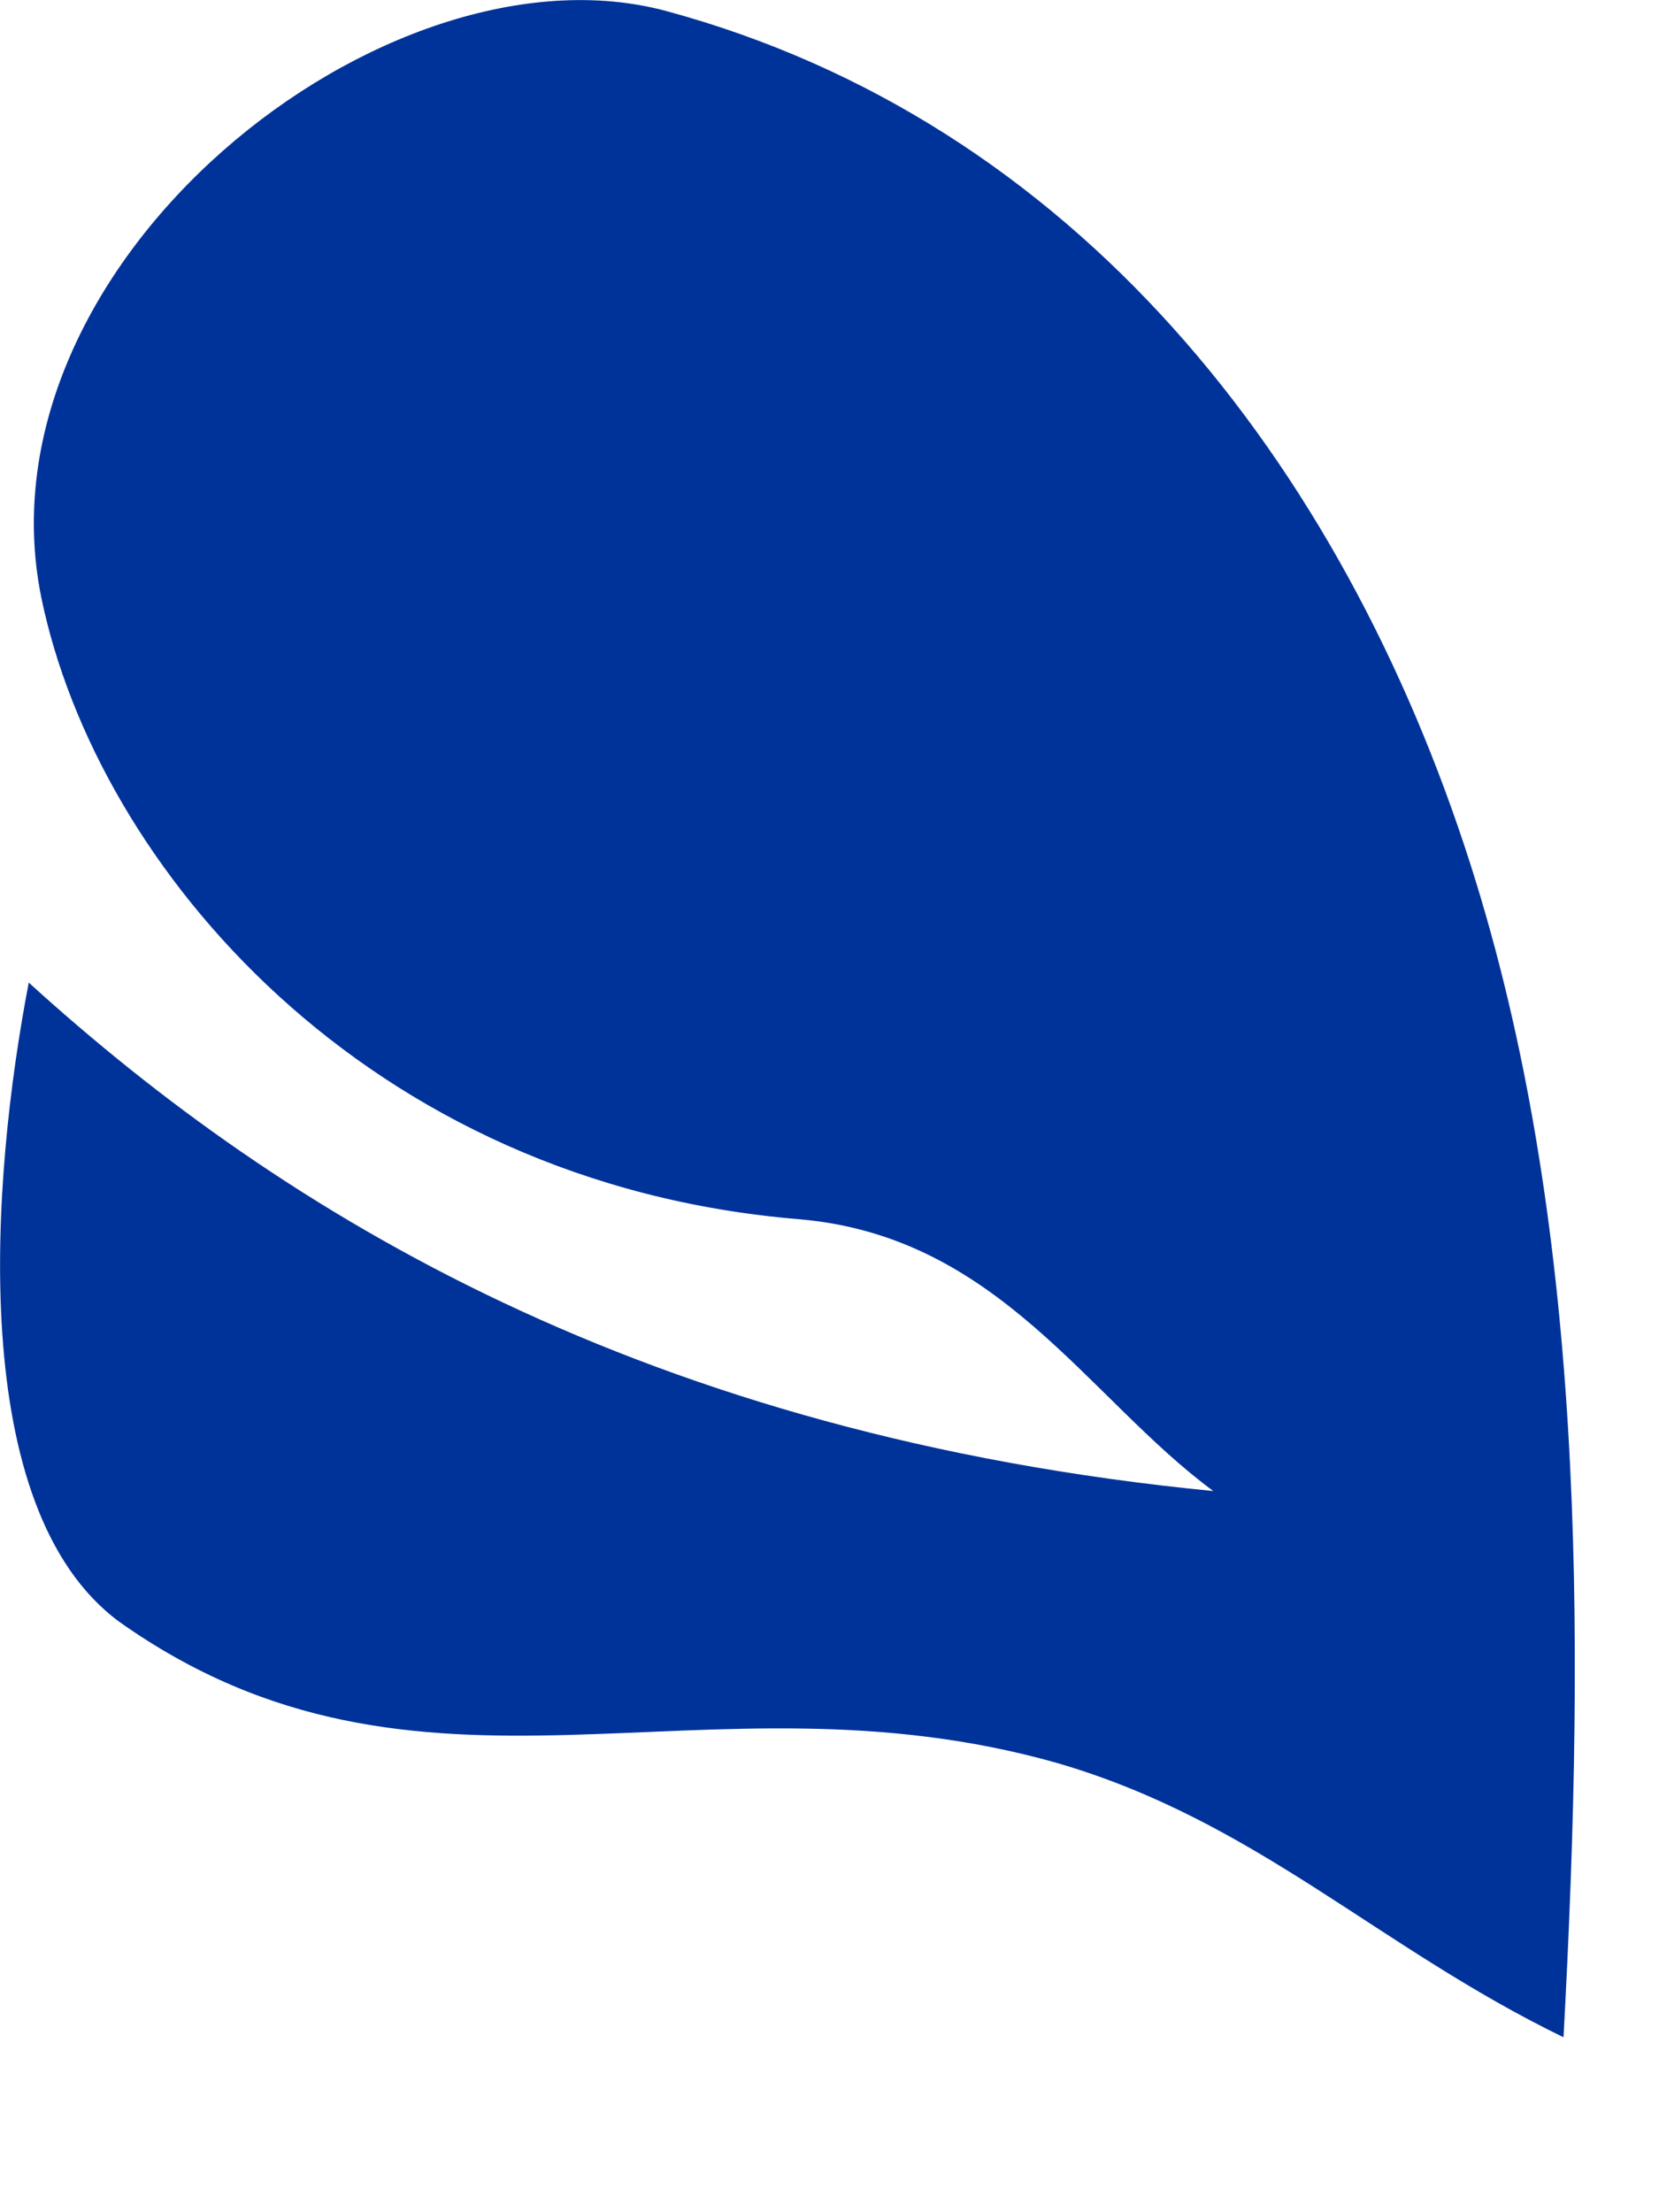 <?xml version="1.0" encoding="utf-8"?>
<svg xmlns="http://www.w3.org/2000/svg" fill="none" height="100%" overflow="visible" preserveAspectRatio="none" style="display: block;" viewBox="0 0 9 12" width="100%">
<path clip-rule="evenodd" d="M8.482 11.051C8.605 8.785 8.592 6.614 7.977 4.688C7.279 2.504 5.83 0.66 3.615 0.06C2.097 -0.35 -0.145 1.425 0.224 3.241C0.525 4.702 1.988 6.422 4.34 6.614C5.42 6.709 5.898 7.583 6.582 8.088C3.505 7.788 1.537 6.586 0.156 5.33C-0.049 6.395 -0.186 8.184 0.648 8.798C2.289 9.959 3.806 9.017 5.734 9.563C6.814 9.877 7.471 10.56 8.482 11.051Z" fill="#003399" fill-rule="evenodd" id="Vector"/>
</svg>